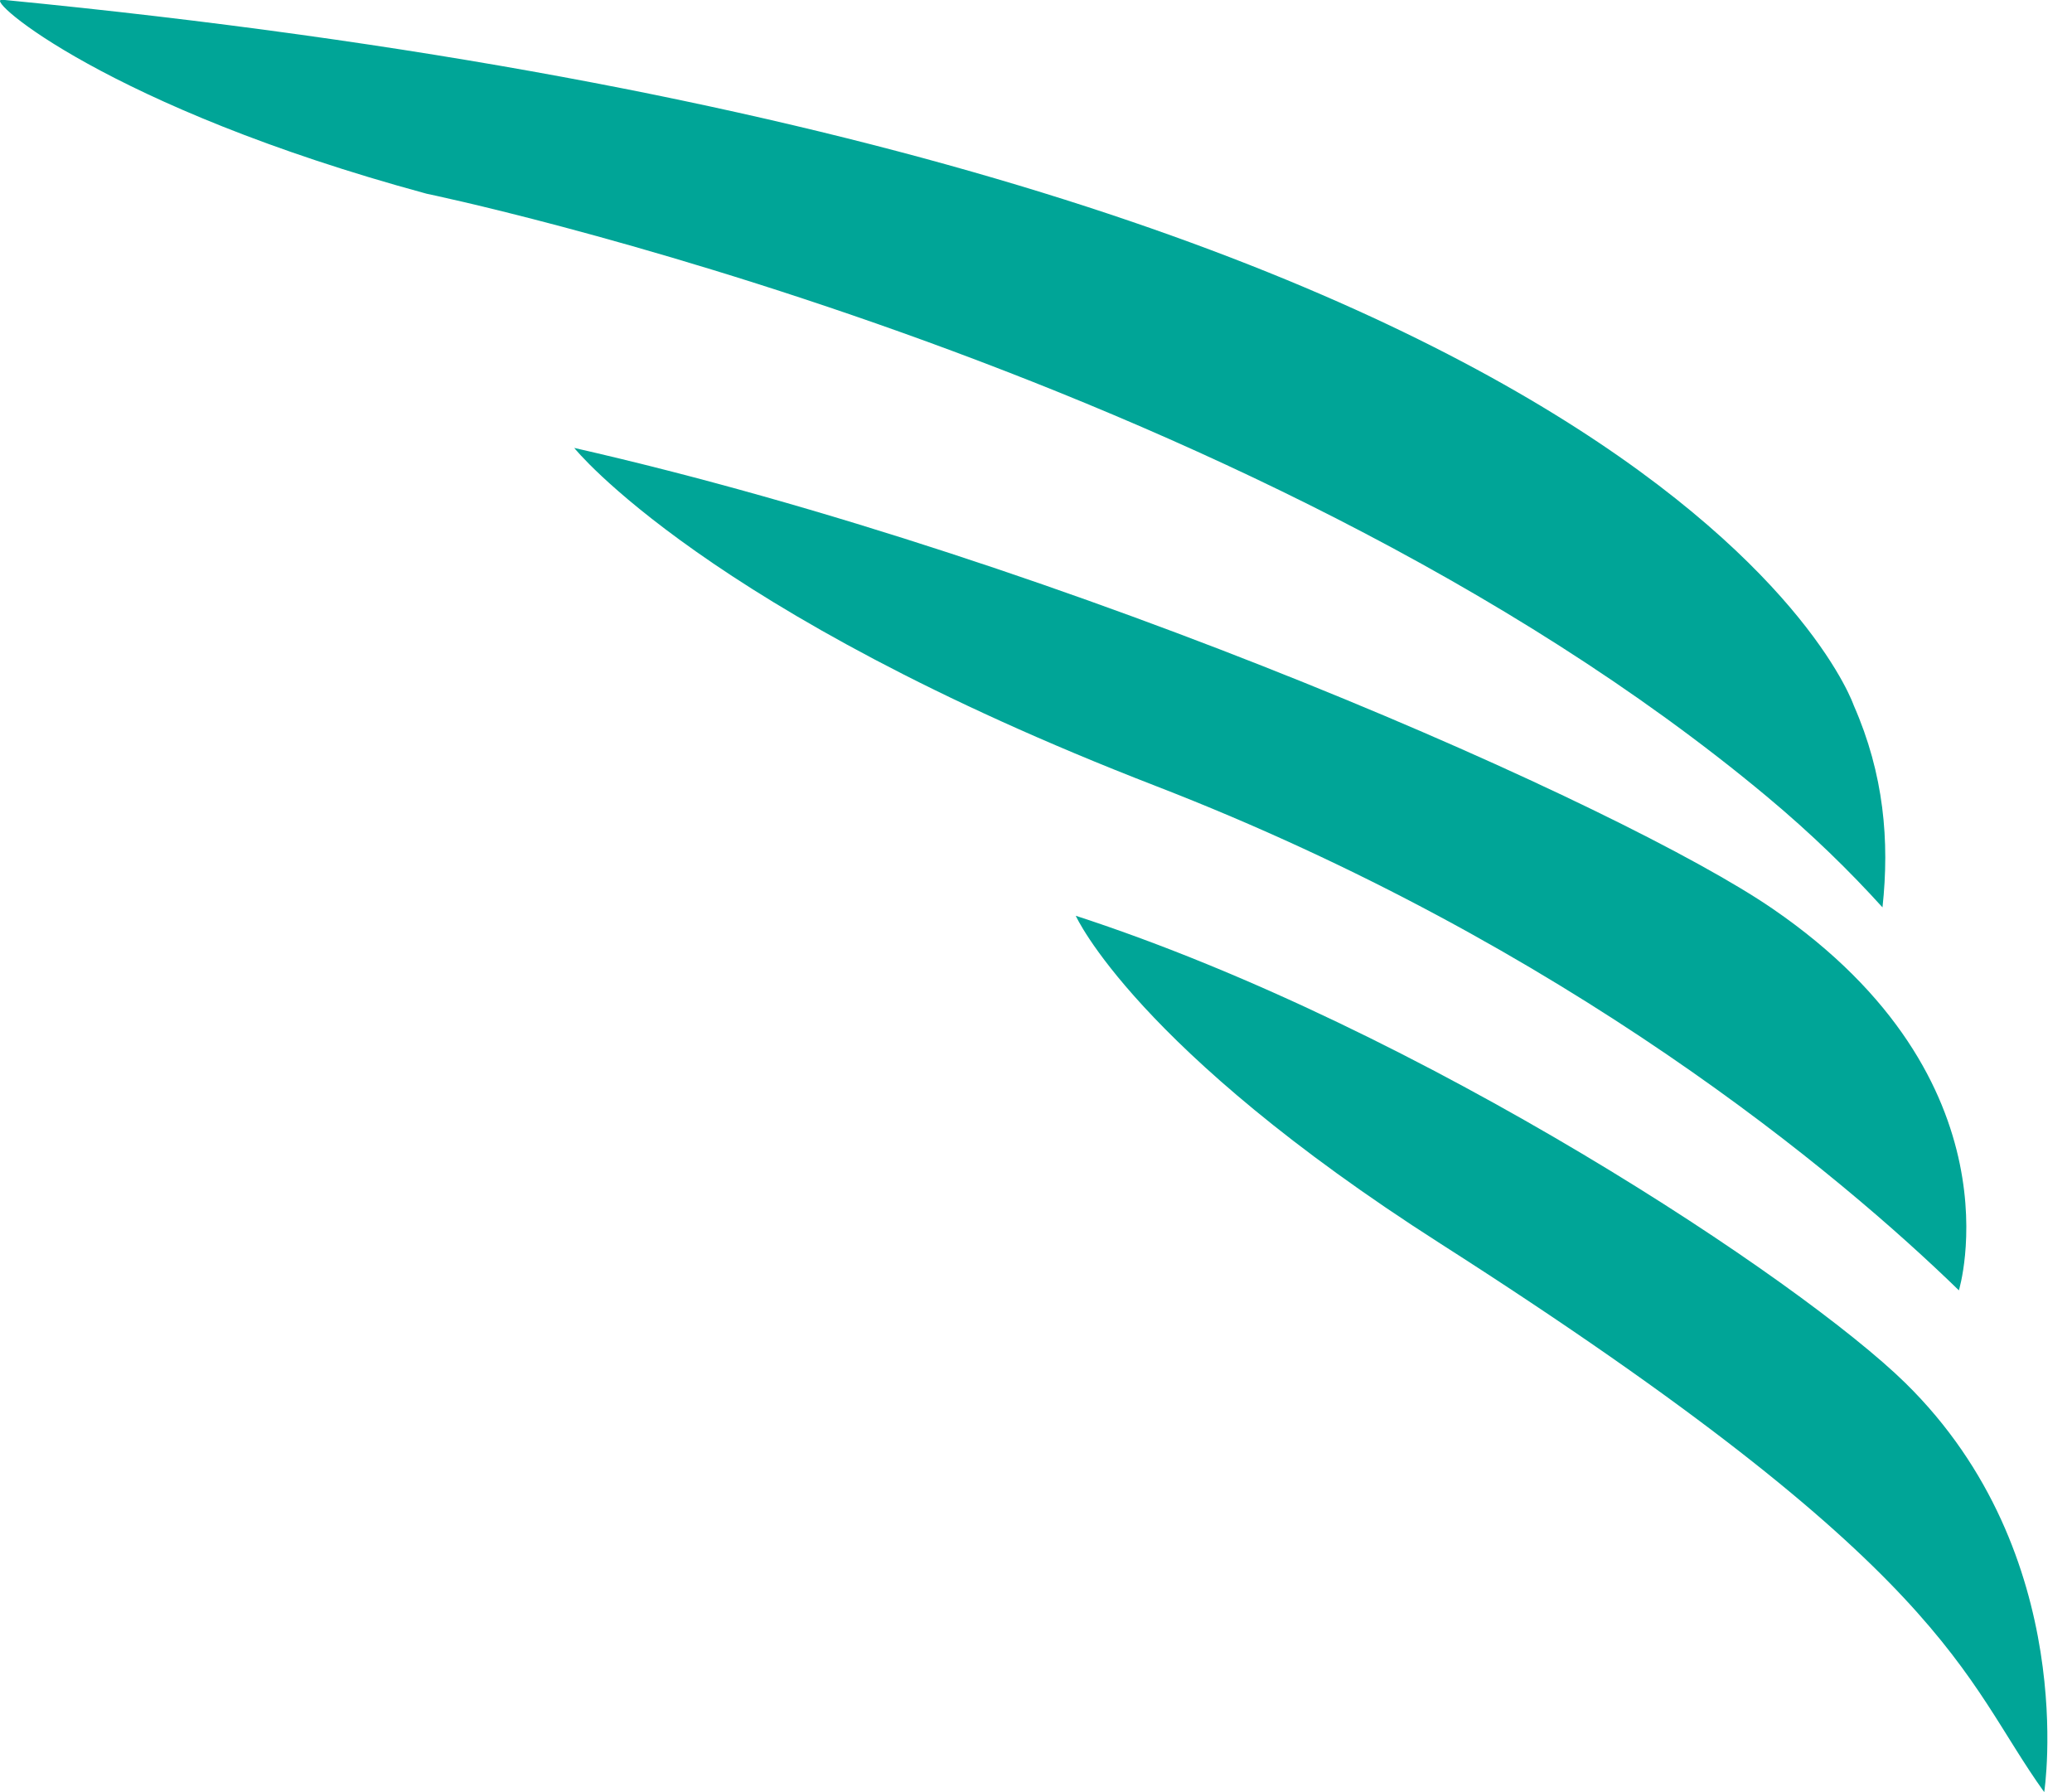 <svg width="37" height="32" viewBox="0 0 37 32" fill="none" xmlns="http://www.w3.org/2000/svg">
<path d="M33.616 16.201C33.744 15.02 33.643 13.824 33.102 12.594C33.102 12.594 29.796 2.893 0.088 0H0.029C-0.286 -0.03 1.912 1.911 7.618 3.459C7.618 3.459 22.261 6.48 31.542 14.215C32.352 14.89 33.033 15.558 33.616 16.202" fill="#00A597"/>
<path d="M34.98 23.041C34.98 23.041 36.133 19.296 31.652 16.225C29.009 14.413 19.133 10.018 10.254 7.998C10.254 7.998 12.595 10.921 20.635 14.033C27.978 16.875 32.857 20.975 34.98 23.04" fill="#00A597"/>
<path d="M36.504 32C36.504 32 37.156 27.763 34.022 24.692C32.173 22.881 25.42 18.372 19.21 16.352C19.21 16.352 20.27 18.721 25.716 22.202C34.885 28.064 35.019 29.934 36.504 32Z" fill="#00A597"/>
</svg>
